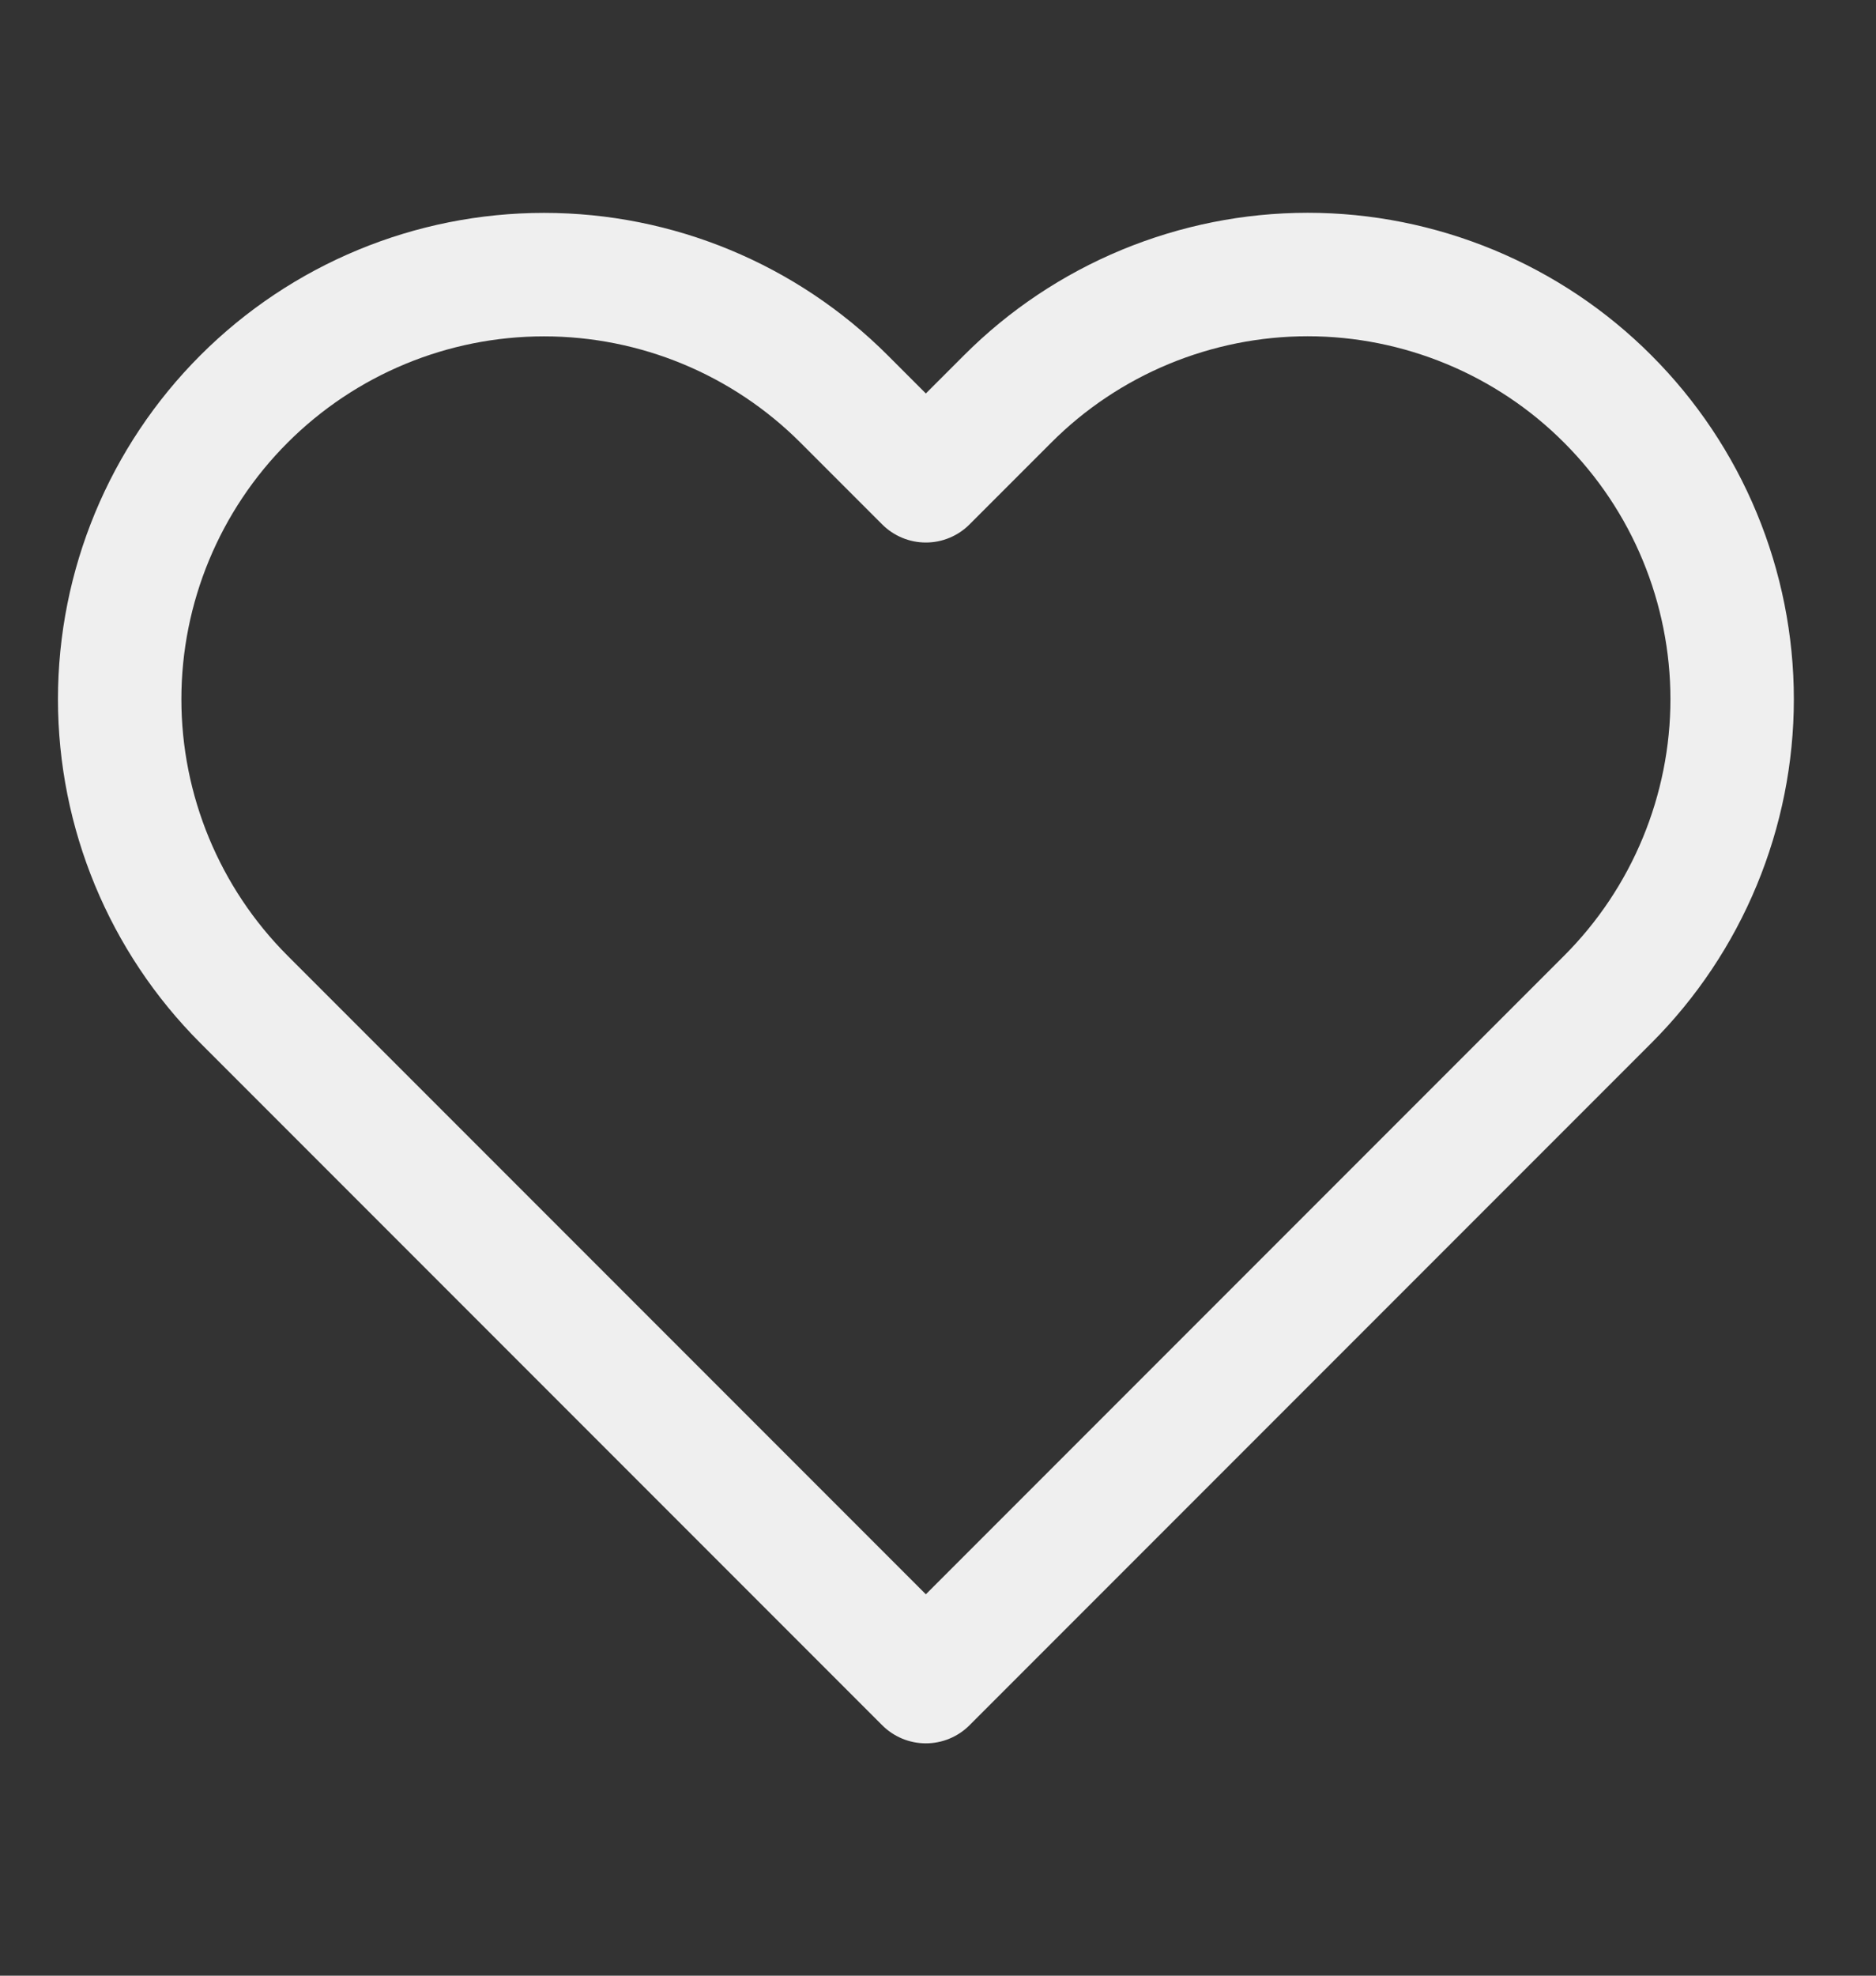 <?xml version="1.0" encoding="UTF-8"?> <svg xmlns="http://www.w3.org/2000/svg" width="19" height="20" viewBox="0 0 19 20" fill="none"><rect x="0" y="0" width="19" height="20" fill="#333333" stroke="none"/><g clip-path="url(#clip0_6030_239)"><path d="M16.283 4.039C15.884 3.639 15.41 3.323 14.889 3.107C14.367 2.891 13.809 2.779 13.244 2.779C12.68 2.779 12.121 2.891 11.599 3.107C11.078 3.323 10.604 3.639 10.205 4.039L9.377 4.867L8.549 4.039C7.743 3.233 6.65 2.78 5.51 2.78C4.37 2.78 3.277 3.233 2.471 4.039C1.665 4.845 1.212 5.938 1.212 7.078C1.212 8.217 1.665 9.311 2.471 10.117L3.299 10.945L9.377 17.023L15.455 10.945L16.283 10.117C16.682 9.718 16.999 9.244 17.215 8.722C17.431 8.201 17.543 7.642 17.543 7.078C17.543 6.513 17.431 5.954 17.215 5.433C16.999 4.911 16.682 4.438 16.283 4.039Z" stroke="#EFEFEF" stroke-width="1.25" stroke-linecap="round" stroke-linejoin="round"></path></g><defs><clipPath id="clip0_6030_239"><rect width="18.75" height="18.75" fill="white" transform="translate(0.002 0.438)"></rect></clipPath></defs></svg> 
